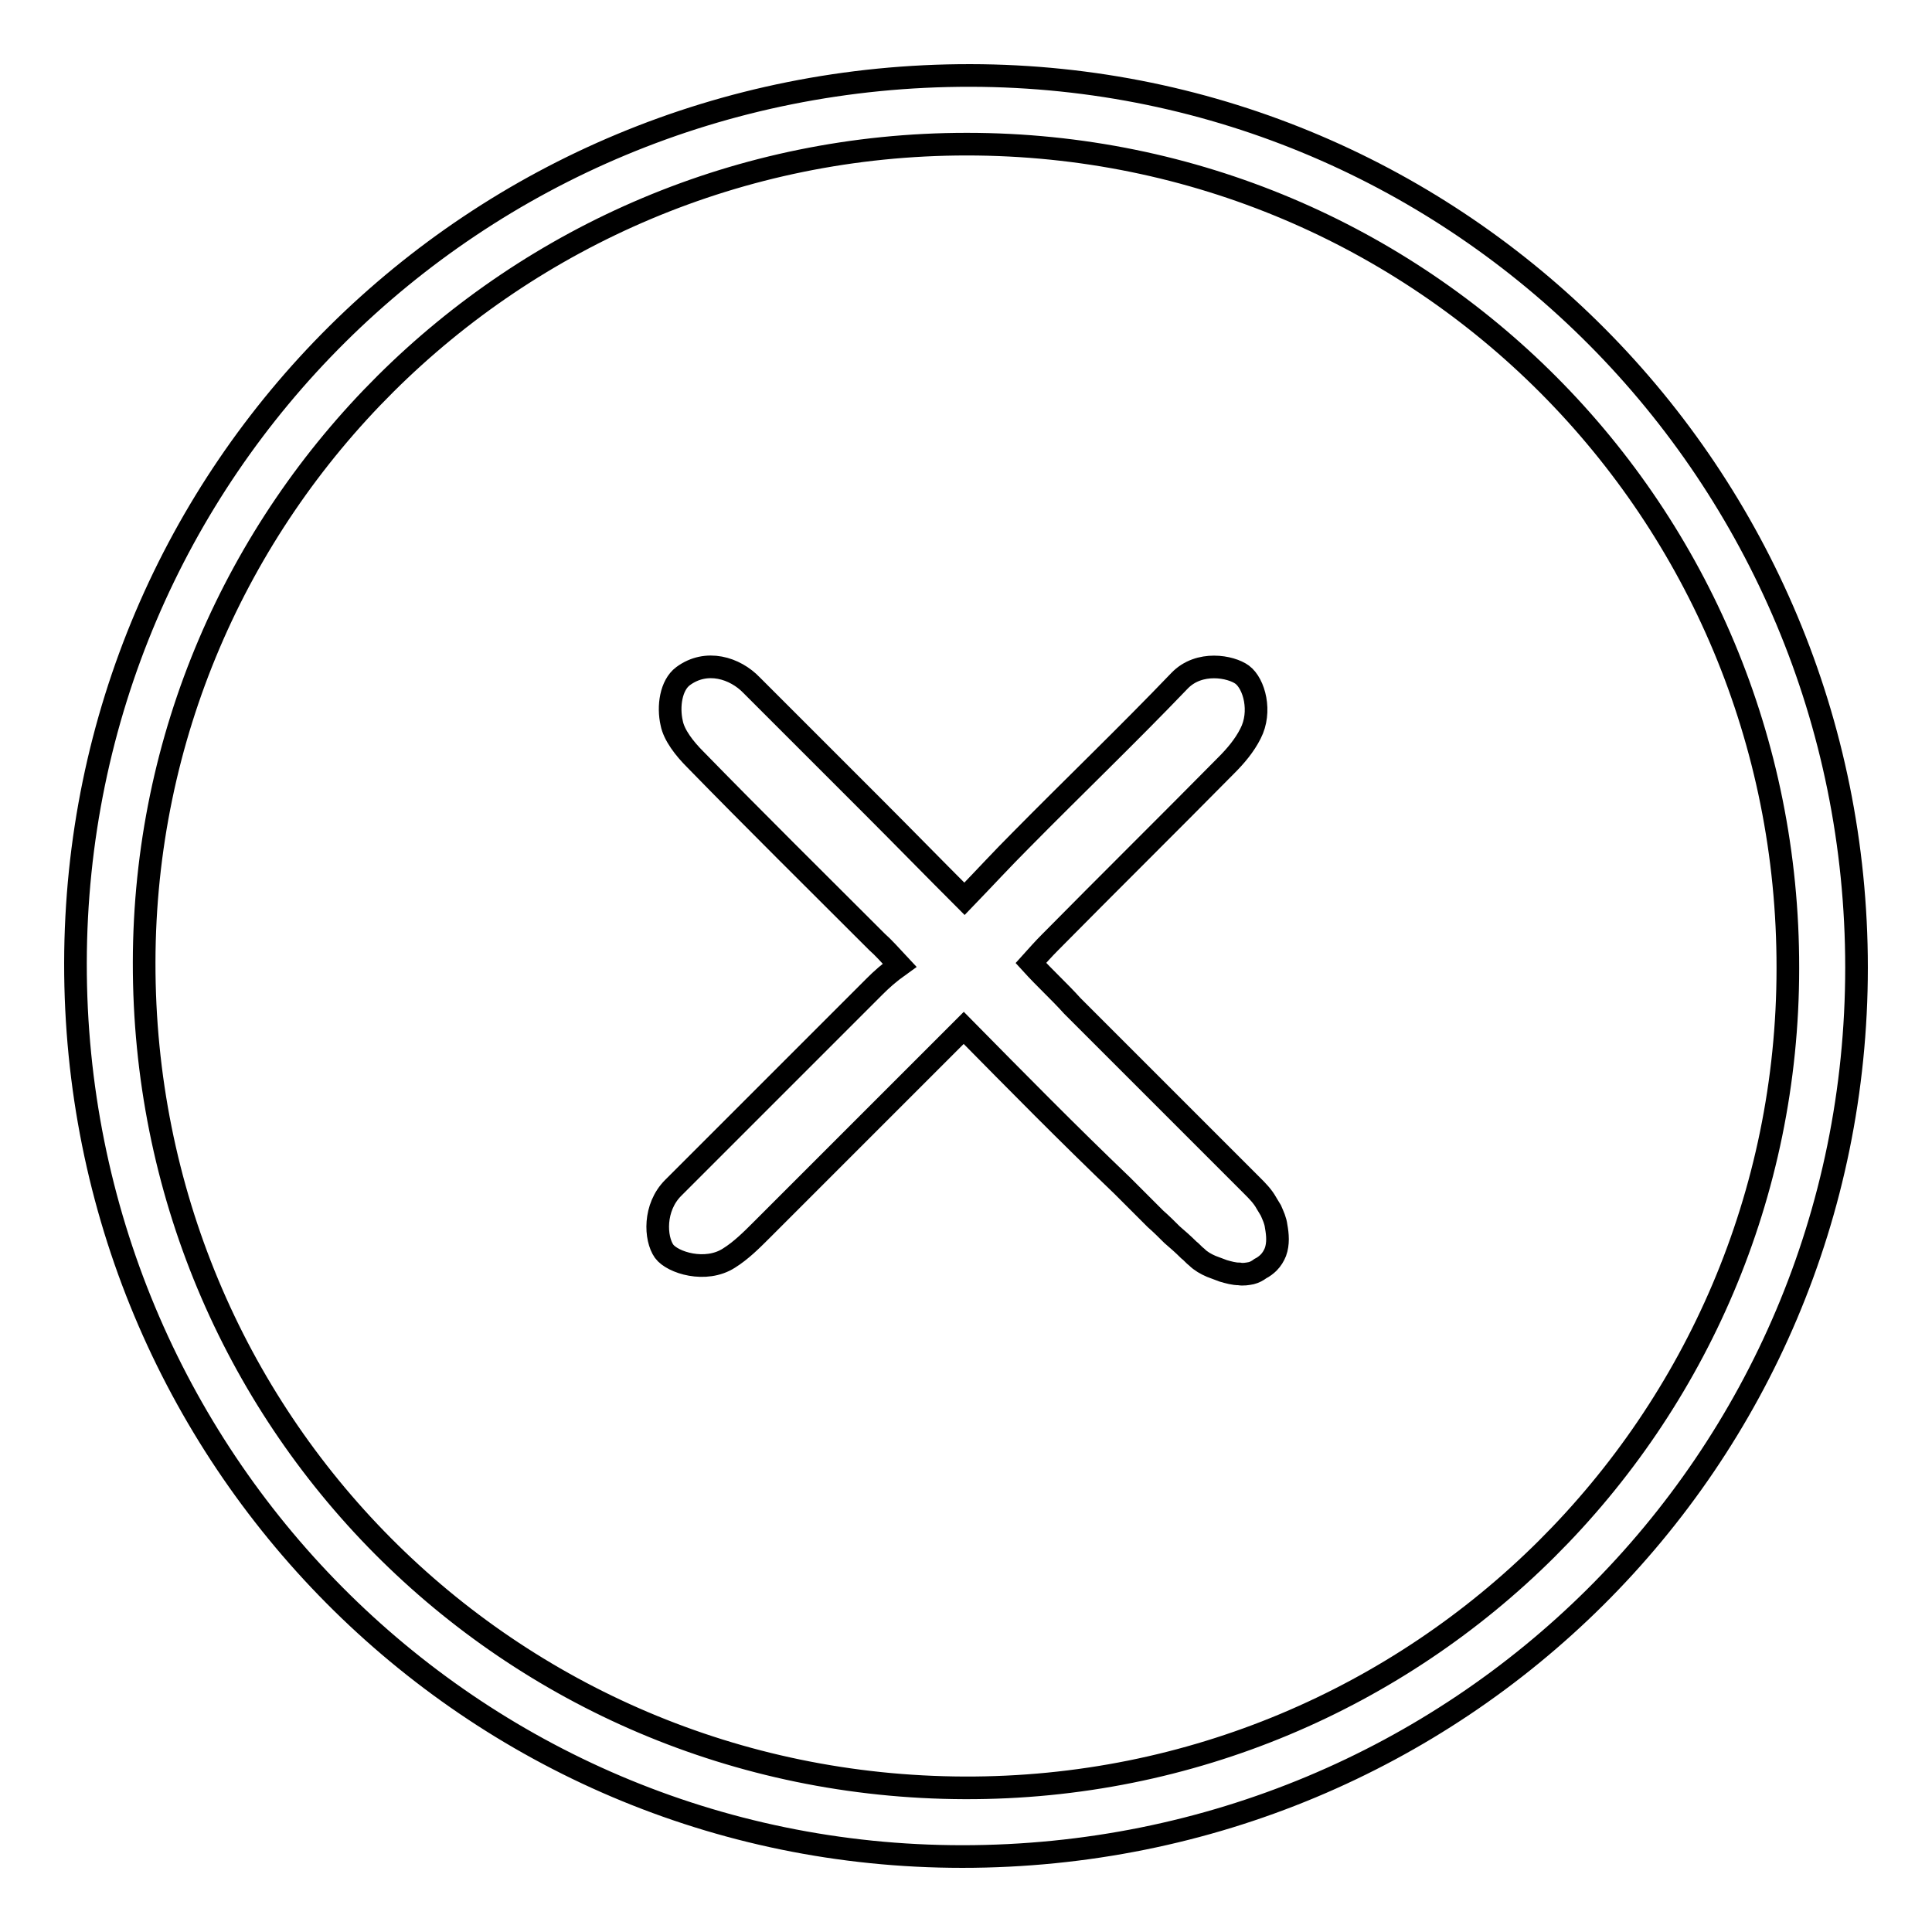 <?xml version="1.0" encoding="utf-8"?>
<!-- Svg Vector Icons : http://www.onlinewebfonts.com/icon -->
<!DOCTYPE svg PUBLIC "-//W3C//DTD SVG 1.1//EN" "http://www.w3.org/Graphics/SVG/1.1/DTD/svg11.dtd">
<svg version="1.1" xmlns="http://www.w3.org/2000/svg" xmlns:xlink="http://www.w3.org/1999/xlink" x="0px" y="0px" viewBox="0 0 256 256" enable-background="new 0 0 256 256" xml:space="preserve">
<g> <path stroke-width="3" fill-opacity="0" stroke="#000000"  d="M246,128.2c0,65.4-52.8,117.8-118.5,117.8C62.4,246,9.9,193.1,10,127.6C10.1,62.3,62.9,9.9,128.6,10 C193.5,10.1,246,62.9,246,128.2L246,128.2z M128.1,19.1c-60.1,0-108.9,48.5-109,108.4C19,188.1,67.3,236.7,127.8,236.9 c60.2,0.2,109.1-48.4,109.1-108.6C237,67.8,188.5,19.1,128.1,19.1L128.1,19.1z"/> <path stroke-width="3" fill-opacity="0" stroke="#000000"  d="M127.7,136.2c-9.2,9.2-18,18-26.8,26.8c-1.3,1.3-2.7,2.7-4.3,3.7c-3.1,2-7.5,0.6-8.6-0.9 c-1.2-1.7-1.4-5.8,1.2-8.4c8.9-8.9,17.8-17.8,26.7-26.7c0.9-0.9,1.9-1.8,3.3-2.8c-1.4-1.5-2.1-2.3-3-3.1 c-8.1-8.1-16.2-16.1-24.1-24.2c-1.4-1.4-2.8-3.2-3.1-4.8c-0.5-2.2-0.1-5,1.5-6.2c3.1-2.3,6.9-1.1,9.1,1.2 c5.4,5.4,10.8,10.8,16.1,16.1c3.9,3.9,7.8,7.9,12.1,12.2c2.7-2.8,5-5.3,7.4-7.7c7-7.1,14.2-14,21.1-21.2c2.6-2.7,6.8-1.9,8.3-0.8 c1.6,1.2,2.6,4.9,1.1,7.8c-0.8,1.6-2,3-3.2,4.2c-7.8,7.9-15.6,15.6-23.4,23.5c-0.8,0.8-1.6,1.7-2.5,2.7c1,1.1,1.9,2,2.8,2.9 c0.9,0.9,1.8,1.8,2.7,2.8l2.8,2.8c1.8,1.8,3.7,3.7,5.5,5.5l2.8,2.8l2.8,2.8l2.8,2.8l2.8,2.8l2.8,2.8l1.5,1.5 c0.7,0.7,1.4,1.4,1.9,2.3c0.2,0.3,0.4,0.7,0.6,1c0.3,0.7,0.6,1.3,0.7,2.1c0.2,1.1,0.3,2.3-0.1,3.4c-0.2,0.5-0.5,1-0.9,1.4 c-0.3,0.3-0.7,0.6-1.1,0.8c-0.4,0.3-0.8,0.5-1.2,0.6c-0.5,0.1-1.1,0.2-1.6,0.1c-0.7,0-1.4-0.2-2.1-0.4c-0.5-0.2-1.1-0.4-1.6-0.6 c-0.7-0.3-1.4-0.7-1.9-1.2c-0.4-0.3-0.7-0.7-1.1-1c-0.7-0.7-1.5-1.4-2.2-2c-0.7-0.7-1.4-1.4-2.2-2.1c-0.7-0.7-1.4-1.4-2.1-2.1 c-0.7-0.7-1.4-1.4-2.1-2.1l-0.2-0.2C141.6,150.3,134.8,143.4,127.7,136.2L127.7,136.2z"/></g>
</svg>